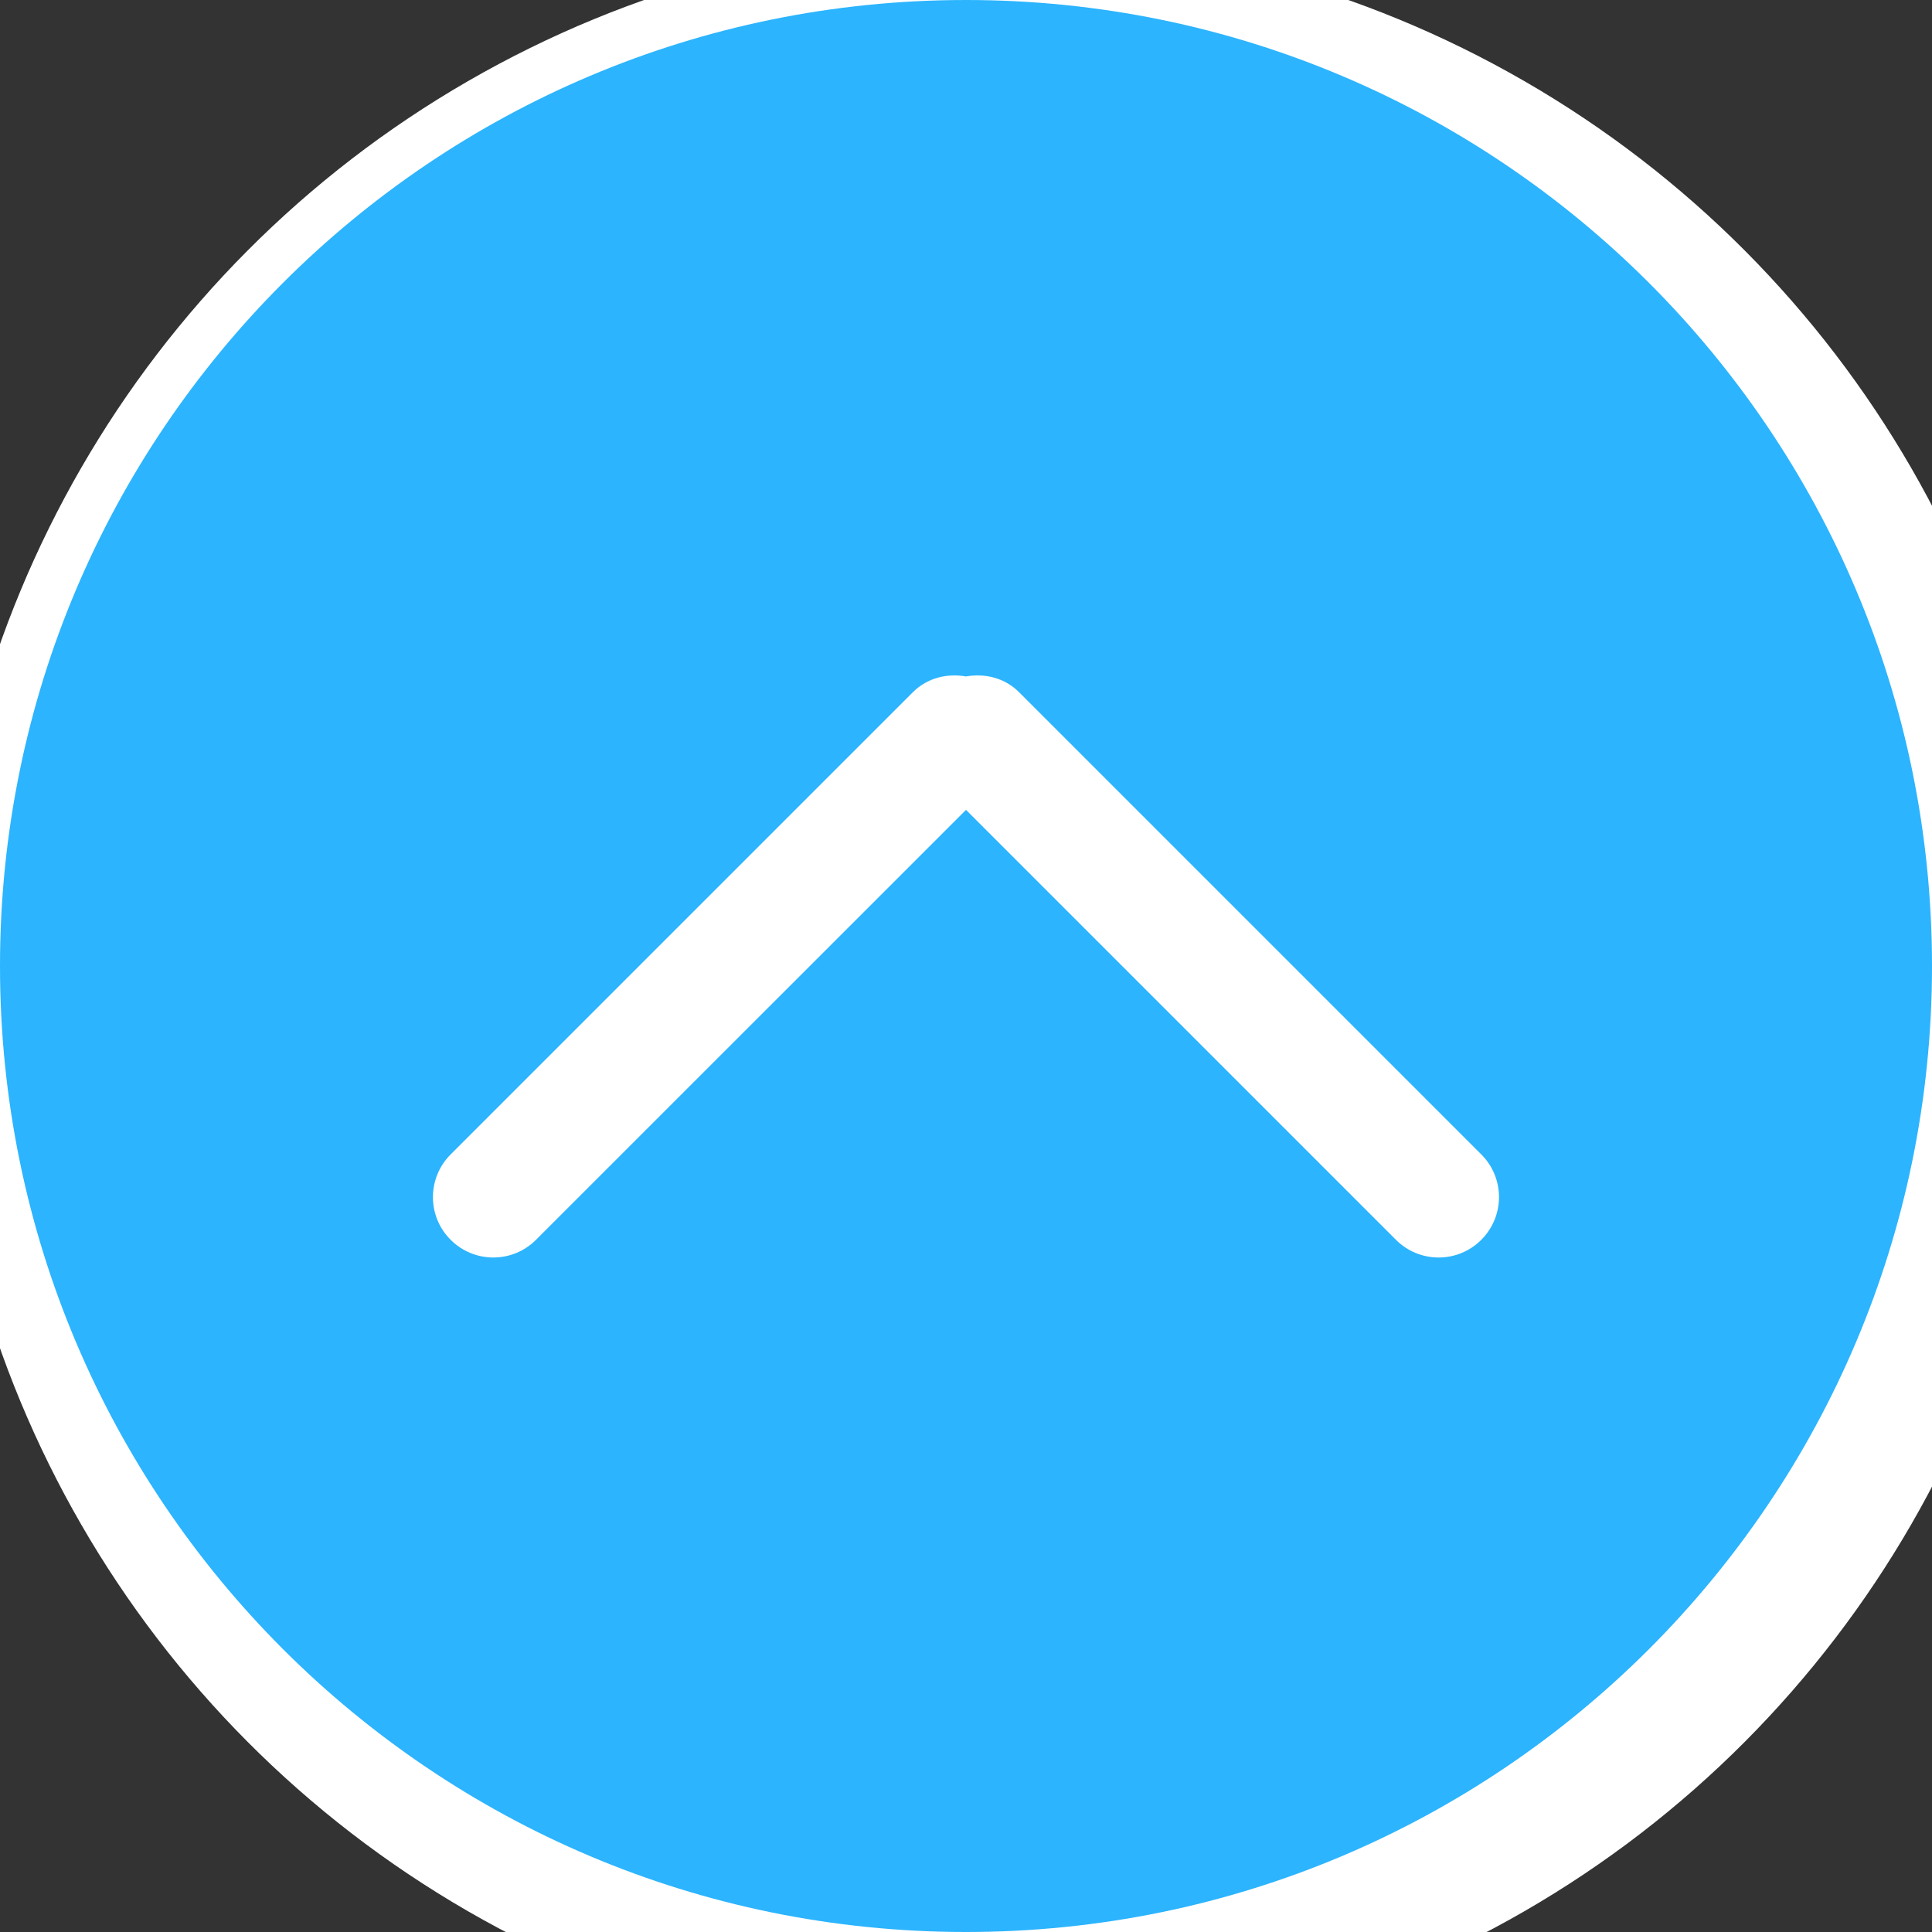 <?xml version="1.0" encoding="UTF-8"?> <svg xmlns="http://www.w3.org/2000/svg" width="32" height="32" viewBox="0 0 32 32" fill="none"><rect x="0" y="0" width="32" height="32" fill="#333333" stroke="none"/><g clip-path="url(#clip0_44_161)"><circle cx="16.5" cy="16.5" r="17.5" fill="white"></circle><path d="M32 16C32 24.837 24.836 32 16 32C7.163 32 8.54177e-08 24.837 1.90798e-07 16C2.96178e-07 7.163 7.163 -2.96178e-07 16 -1.90798e-07C24.836 -8.54302e-08 32 7.163 32 16ZM15.121 11.464L7.464 19.121C7.073 19.512 7.073 20.145 7.464 20.535C7.855 20.926 8.488 20.926 8.878 20.535L16 13.414L23.121 20.535C23.512 20.926 24.145 20.926 24.535 20.535C24.926 20.144 24.926 19.511 24.535 19.121L16.878 11.464C16.638 11.224 16.31 11.15 15.999 11.204C15.689 11.15 15.361 11.225 15.121 11.464Z" fill="#2CB4FE"></path></g><defs><clipPath id="clip0_44_161"><rect width="32" height="32" fill="white" transform="matrix(1.19249e-08 -1 -1 -1.19249e-08 32 32)"></rect></clipPath></defs></svg> 